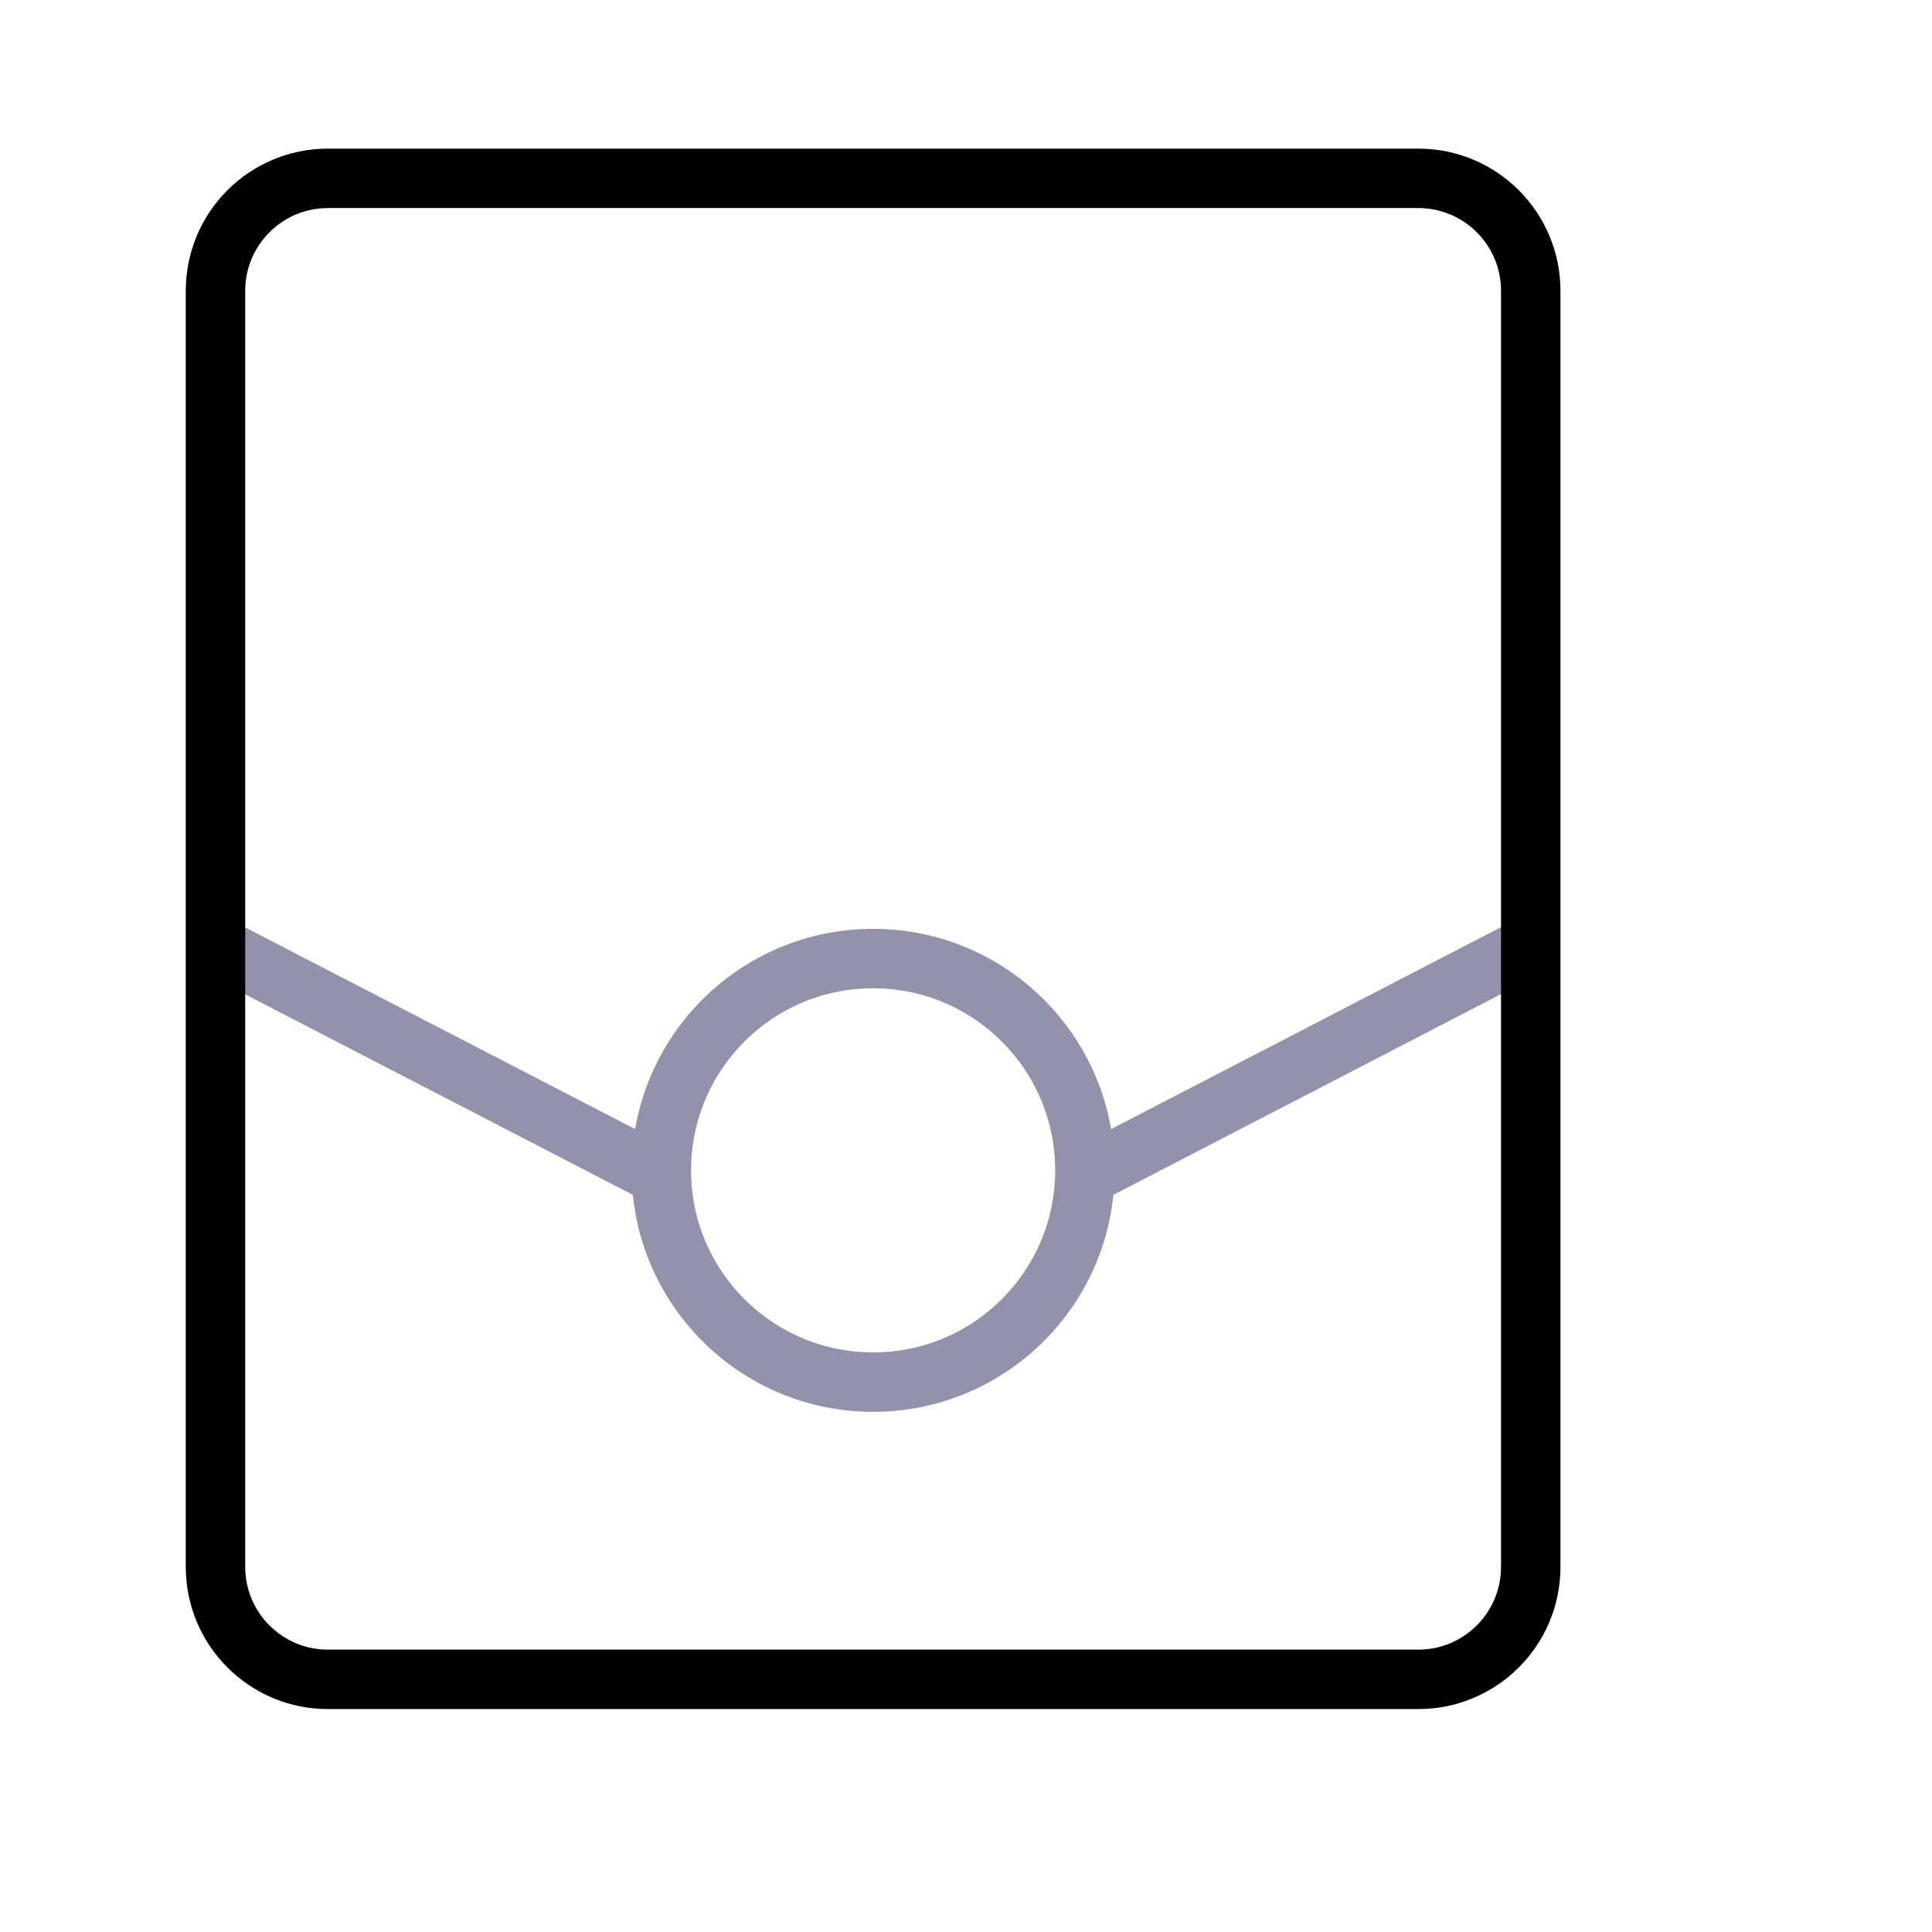 <svg width="52" height="52" viewBox="0 0 52 52" fill="none" xmlns="http://www.w3.org/2000/svg">
<path d="M17.5 31.5L6.262 25.688M29.501 31.5L40.724 25.688" stroke="#9392AA" stroke-width="1.6" stroke-linecap="round"/>
<path d="M8.827 4.8H38.173C39.845 4.8 41.2 6.155 41.2 7.827V42.173C41.2 43.845 39.845 45.2 38.173 45.2H8.827C7.155 45.2 5.8 43.845 5.8 42.173V7.827C5.8 6.155 7.155 4.8 8.827 4.8Z" stroke="black" stroke-width="1.6" stroke-linecap="round"/>
<circle cx="23.5" cy="31.5" r="5.7" stroke="#9392AA" stroke-width="1.6" stroke-linecap="round"/>
</svg>
